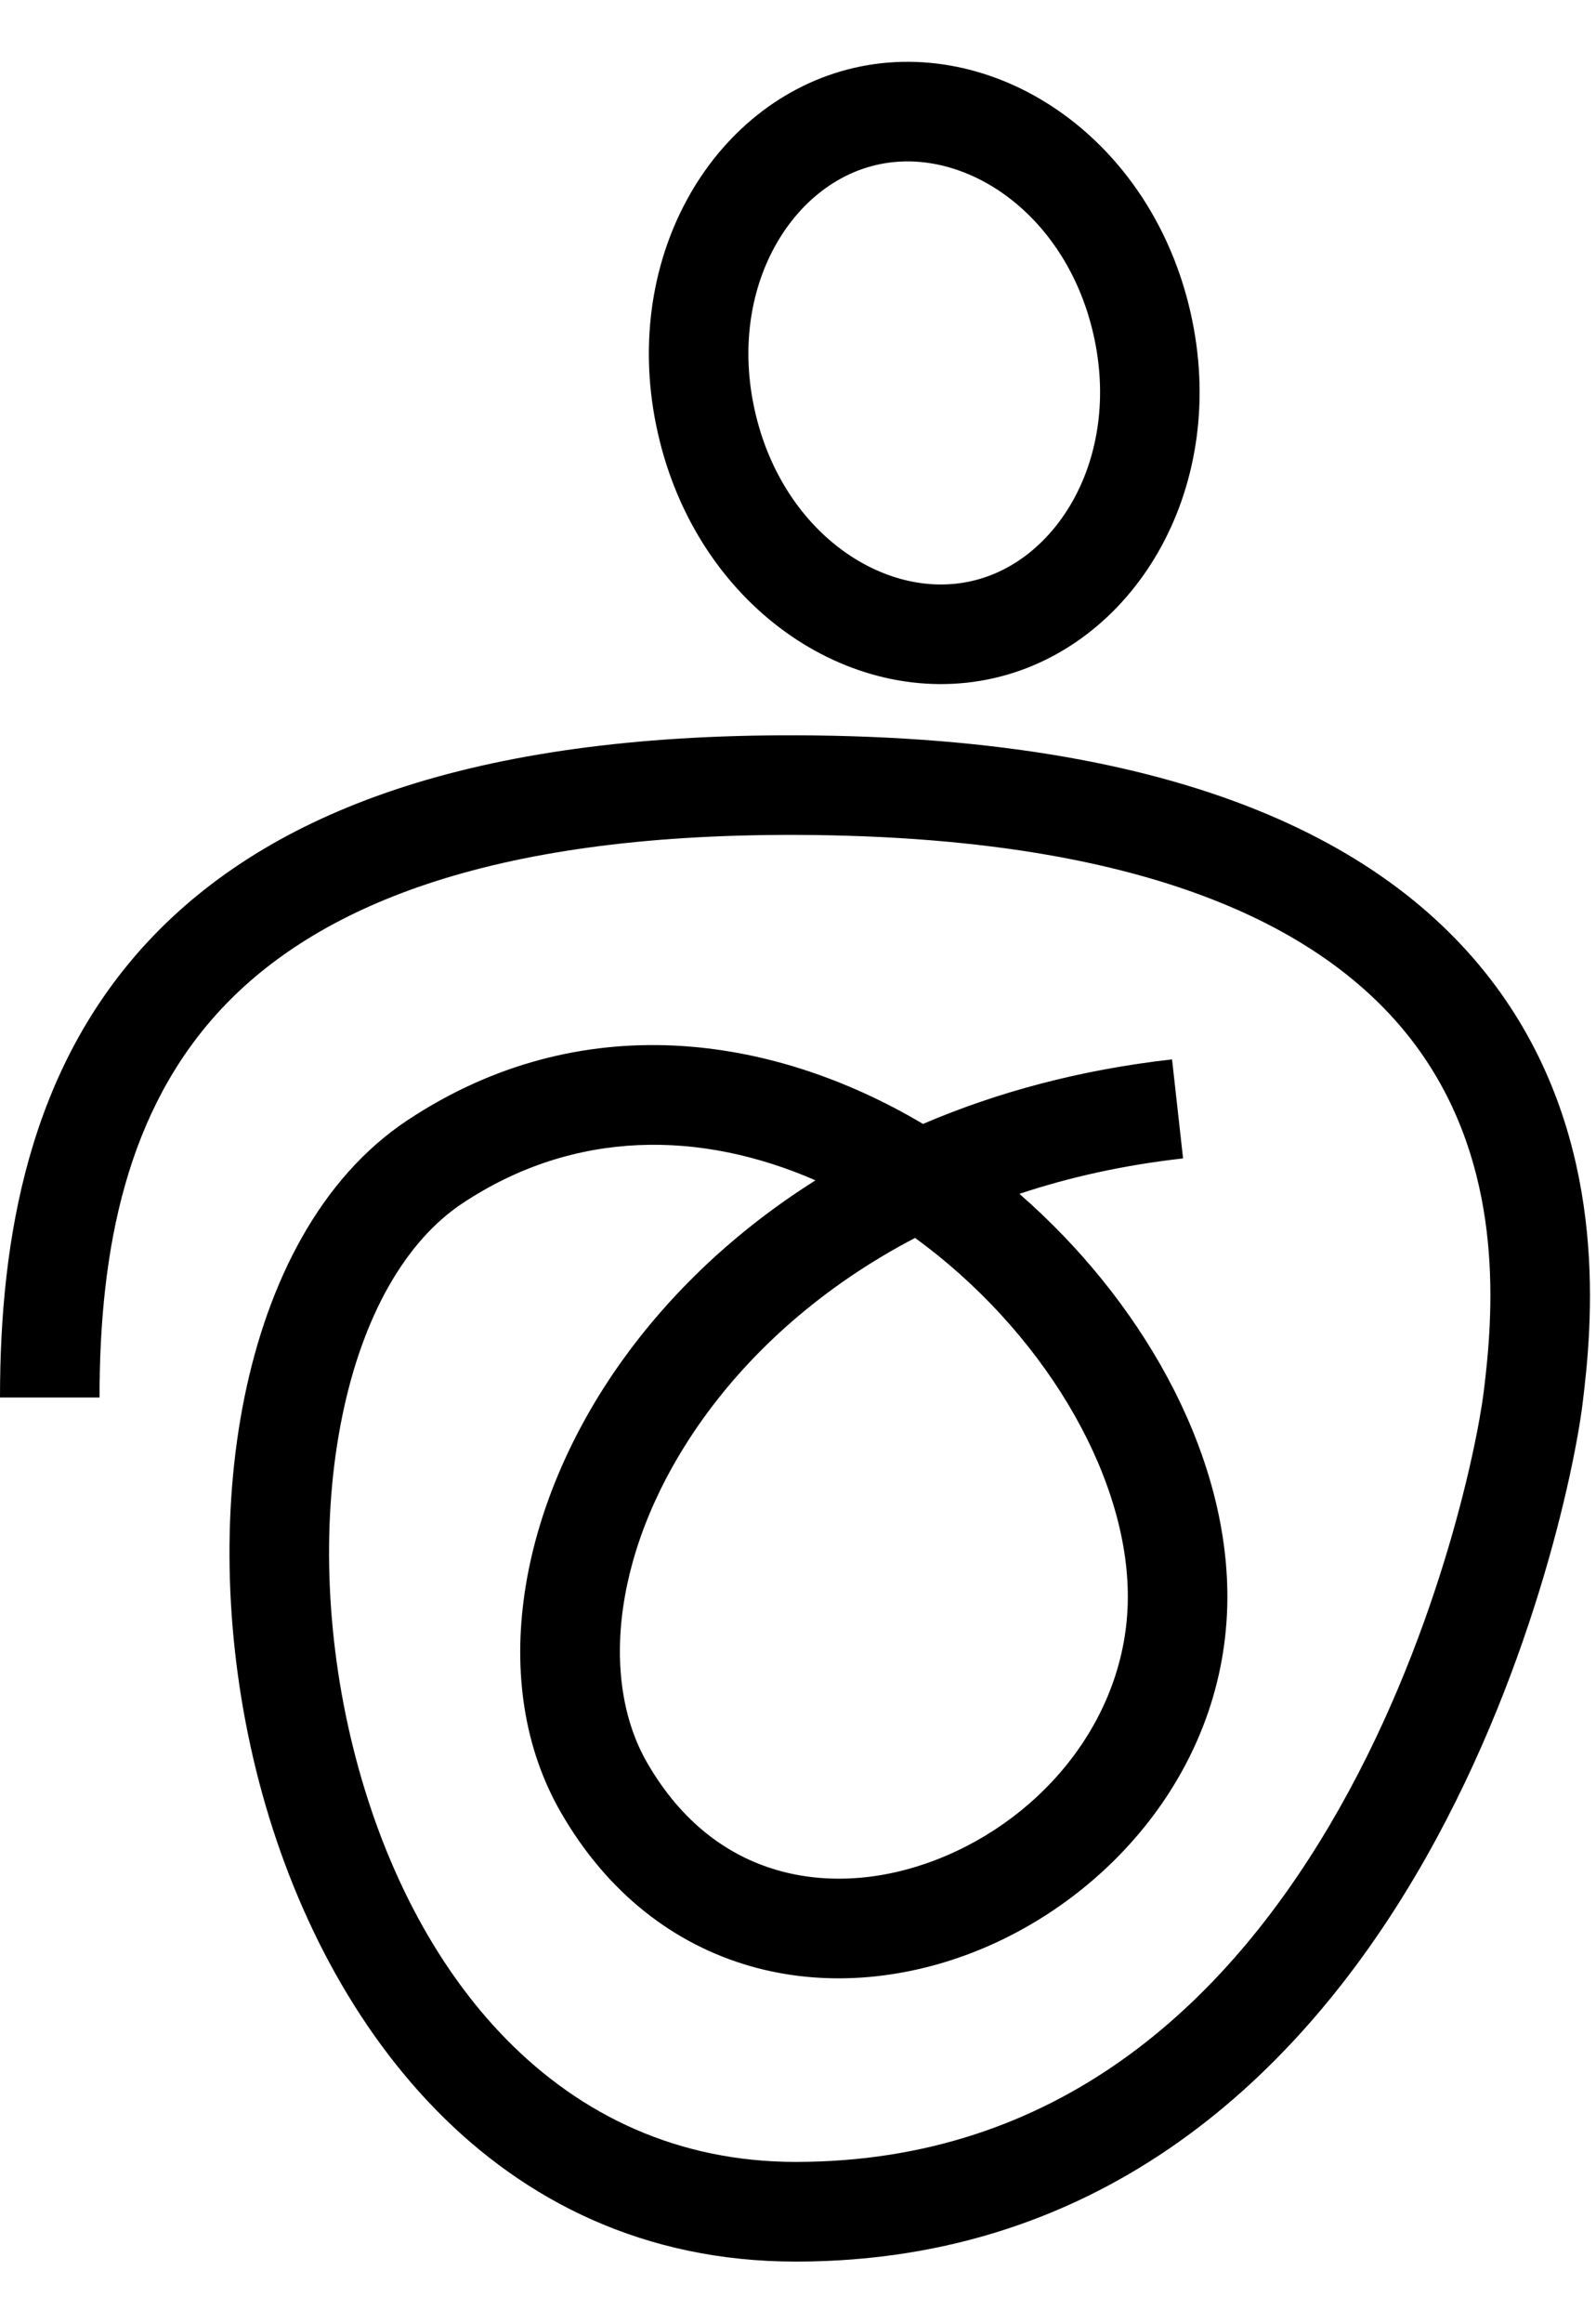 <svg width="22" height="32" viewBox="0 0 22 32" fill="none" xmlns="http://www.w3.org/2000/svg">
<path fill-rule="evenodd" clip-rule="evenodd" d="M3.053 13.895C1.752 15.286 1.372 17.185 1.372 19.249H0C0 17.057 0.395 14.727 2.051 12.957C3.714 11.182 6.508 10.115 10.971 10.128C16.551 10.144 19.432 11.762 20.818 13.87C22.174 15.933 21.948 18.259 21.815 19.334C21.704 20.225 21.11 23.126 19.517 25.826C17.918 28.538 15.24 31.151 10.969 31.151C6.801 31.151 4.383 27.822 3.532 24.39C3.103 22.659 3.047 20.83 3.371 19.24C3.692 17.666 4.409 16.229 5.62 15.428C7.995 13.856 10.639 14.244 12.723 15.481C13.739 15.046 14.885 14.735 16.156 14.592L16.308 15.956C15.493 16.047 14.74 16.215 14.052 16.444C15.711 17.889 16.885 19.931 16.918 21.907C16.958 24.28 15.314 26.159 13.397 26.898C12.428 27.271 11.349 27.373 10.331 27.078C9.301 26.779 8.38 26.089 7.732 24.965C6.711 23.197 7.137 20.749 8.577 18.74C9.241 17.814 10.133 16.956 11.241 16.258C9.668 15.572 7.93 15.545 6.378 16.572C5.588 17.095 4.998 18.129 4.716 19.515C4.436 20.885 4.48 22.507 4.865 24.06C5.643 27.199 7.71 29.778 10.969 29.778C14.569 29.778 16.871 27.611 18.335 25.129C19.806 22.635 20.358 19.928 20.453 19.165C20.583 18.116 20.734 16.24 19.671 14.624C18.639 13.053 16.305 11.515 10.967 11.5C6.696 11.488 4.349 12.511 3.053 13.895ZM12.614 17.051C11.345 17.713 10.369 18.596 9.692 19.54C8.437 21.291 8.264 23.143 8.92 24.279C9.399 25.109 10.038 25.564 10.713 25.759C11.399 25.958 12.169 25.901 12.903 25.617C14.393 25.044 15.575 23.618 15.546 21.93C15.518 20.256 14.35 18.315 12.614 17.051Z" fill="black"/>
<path d="M15.741 4.452C16.207 6.492 15.122 8.313 13.547 8.672C11.972 9.032 10.204 7.863 9.739 5.822C9.273 3.781 10.358 1.961 11.933 1.602C13.508 1.242 15.275 2.411 15.741 4.452Z" stroke="black" stroke-width="1.372"/>
</svg>
